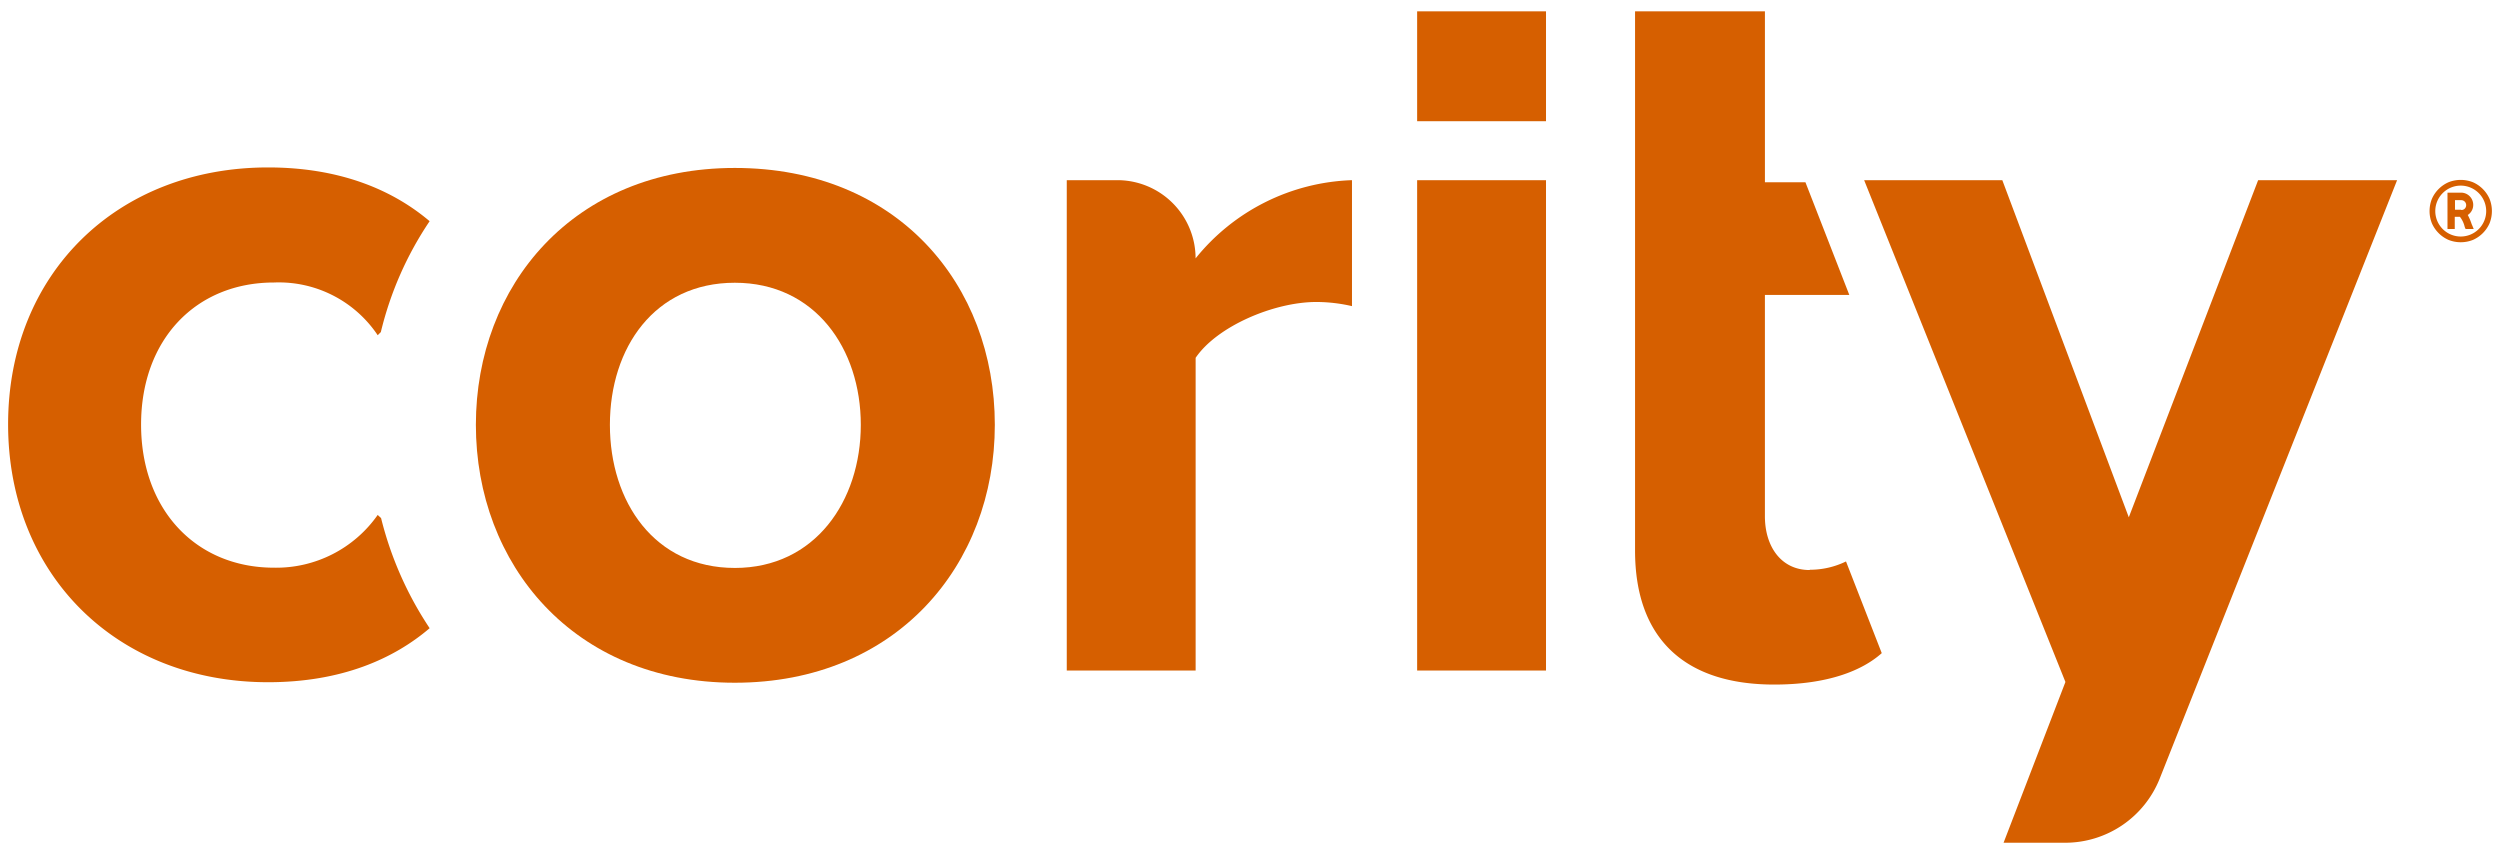 <svg xmlns="http://www.w3.org/2000/svg" xmlns:xlink="http://www.w3.org/1999/xlink" width="194" height="67" viewBox="0 0 194 67">
  <defs>
    <clipPath id="clip-Cority">
      <rect width="194" height="67"/>
    </clipPath>
  </defs>
  <g id="Cority" clip-path="url(#clip-Cority)">
    <g id="Group_2" data-name="Group 2" transform="translate(-919.924 -582.945)">
      <g id="Group_1" data-name="Group 1" transform="translate(920.553 583.825)">
        <path id="Path_1" data-name="Path 1" d="M80.774,46.284c-2.2,0-3.467-1.814-3.467-4.172V24.939h6.55l-3.406-8.747H77.308V2.93H67.23V44.772c0,6.772,3.789,10.4,10.8,10.4,4.172,0,6.833-1.088,8.344-2.439L83.6,45.618a6.384,6.384,0,0,1-2.8.645" transform="translate(59.021 -2.93)" fill="#d65f00"/>
        <path id="Path_2" data-name="Path 2" d="M42.695,8.96C30.158,8.96,22.6,18.09,22.6,28.893s7.558,20.014,20.095,20.014S62.87,39.777,62.87,28.893,55.312,8.96,42.695,8.96m0,31.039C36.467,40,33,34.879,33,28.893s3.467-11.025,9.695-11.025,9.775,5.119,9.775,11.025S48.923,40,42.695,40" transform="translate(13.699 3.193)" fill="#d65f00"/>
        <path id="Path_3" data-name="Path 3" d="M25.229,17.869a9.231,9.231,0,0,1,8.042,4.091l.242-.242A26.452,26.452,0,0,1,37.3,13.112C34.54,10.774,30.489,8.94,24.765,8.94,13.035,8.94,4.59,17.2,4.59,28.873s8.425,20.014,20.175,20.014c5.724,0,9.775-1.834,12.536-4.192a27.17,27.17,0,0,1-3.769-8.546l-.262-.242A9.617,9.617,0,0,1,25.229,40C19.162,40,14.909,35.5,14.909,28.894s4.253-11.025,10.319-11.025" transform="translate(-4.59 3.173)" fill="#d65f00"/>
        <path id="Path_4" data-name="Path 4" d="M55.347,15.5A6.073,6.073,0,0,0,49.28,9.43H45.35V47.483h10V23.216c1.653-2.439,6.067-4.333,9.372-4.333a12.358,12.358,0,0,1,2.761.322V9.43A16.273,16.273,0,0,0,55.347,15.5" transform="translate(36.802 3.671)" fill="#d65f00"/>
        <path id="Path_5" data-name="Path 5" d="M58.84,9.43h10V47.483h-10Z" transform="translate(50.501 3.671)" fill="#d65f00"/>
        <path id="Path_6" data-name="Path 6" d="M106.625,9.43,96.588,35.591,86.772,9.43H76.05L91.67,48.37l-4.8,12.476H91.65a7.9,7.9,0,0,0,7.336-4.978L117.408,9.43h-10.8Z" transform="translate(67.978 3.671)" fill="#d65f00"/>
        <path id="Path_7" data-name="Path 7" d="M58.84,2.93h10v8.526h-10Z" transform="translate(50.501 -2.93)" fill="#d65f00"/>
        <path id="Path_8" data-name="Path 8" d="M100.239,14.257a2.553,2.553,0,0,1-.947-.181A2.518,2.518,0,0,1,98,12.786a2.564,2.564,0,0,1,0-1.895,2.518,2.518,0,0,1,1.29-1.29,2.564,2.564,0,0,1,1.895,0,2.518,2.518,0,0,1,1.29,1.29,2.564,2.564,0,0,1,0,1.895,2.518,2.518,0,0,1-1.29,1.29,2.553,2.553,0,0,1-.947.181m0-4.394a1.975,1.975,0,1,0,1.975,1.975,1.978,1.978,0,0,0-1.975-1.975" transform="translate(90.086 3.661)" fill="#d65f00"/>
        <path id="Path_9" data-name="Path 9" d="M100.384,12.349a4.371,4.371,0,0,0-.3-.705.922.922,0,0,0,.423-.786.946.946,0,0,0-.947-.947H98.51v2.822h.564v-.947h.4a1.981,1.981,0,0,1,.363.746.841.841,0,0,0,.081.2h.625s-.1-.262-.161-.383m-.806-1.109h-.484v-.746h.484a.383.383,0,0,1,.383.383.371.371,0,0,1-.383.383" transform="translate(90.786 4.158)" fill="#d65f00"/>
      </g>
    </g>
  </g>
</svg>

